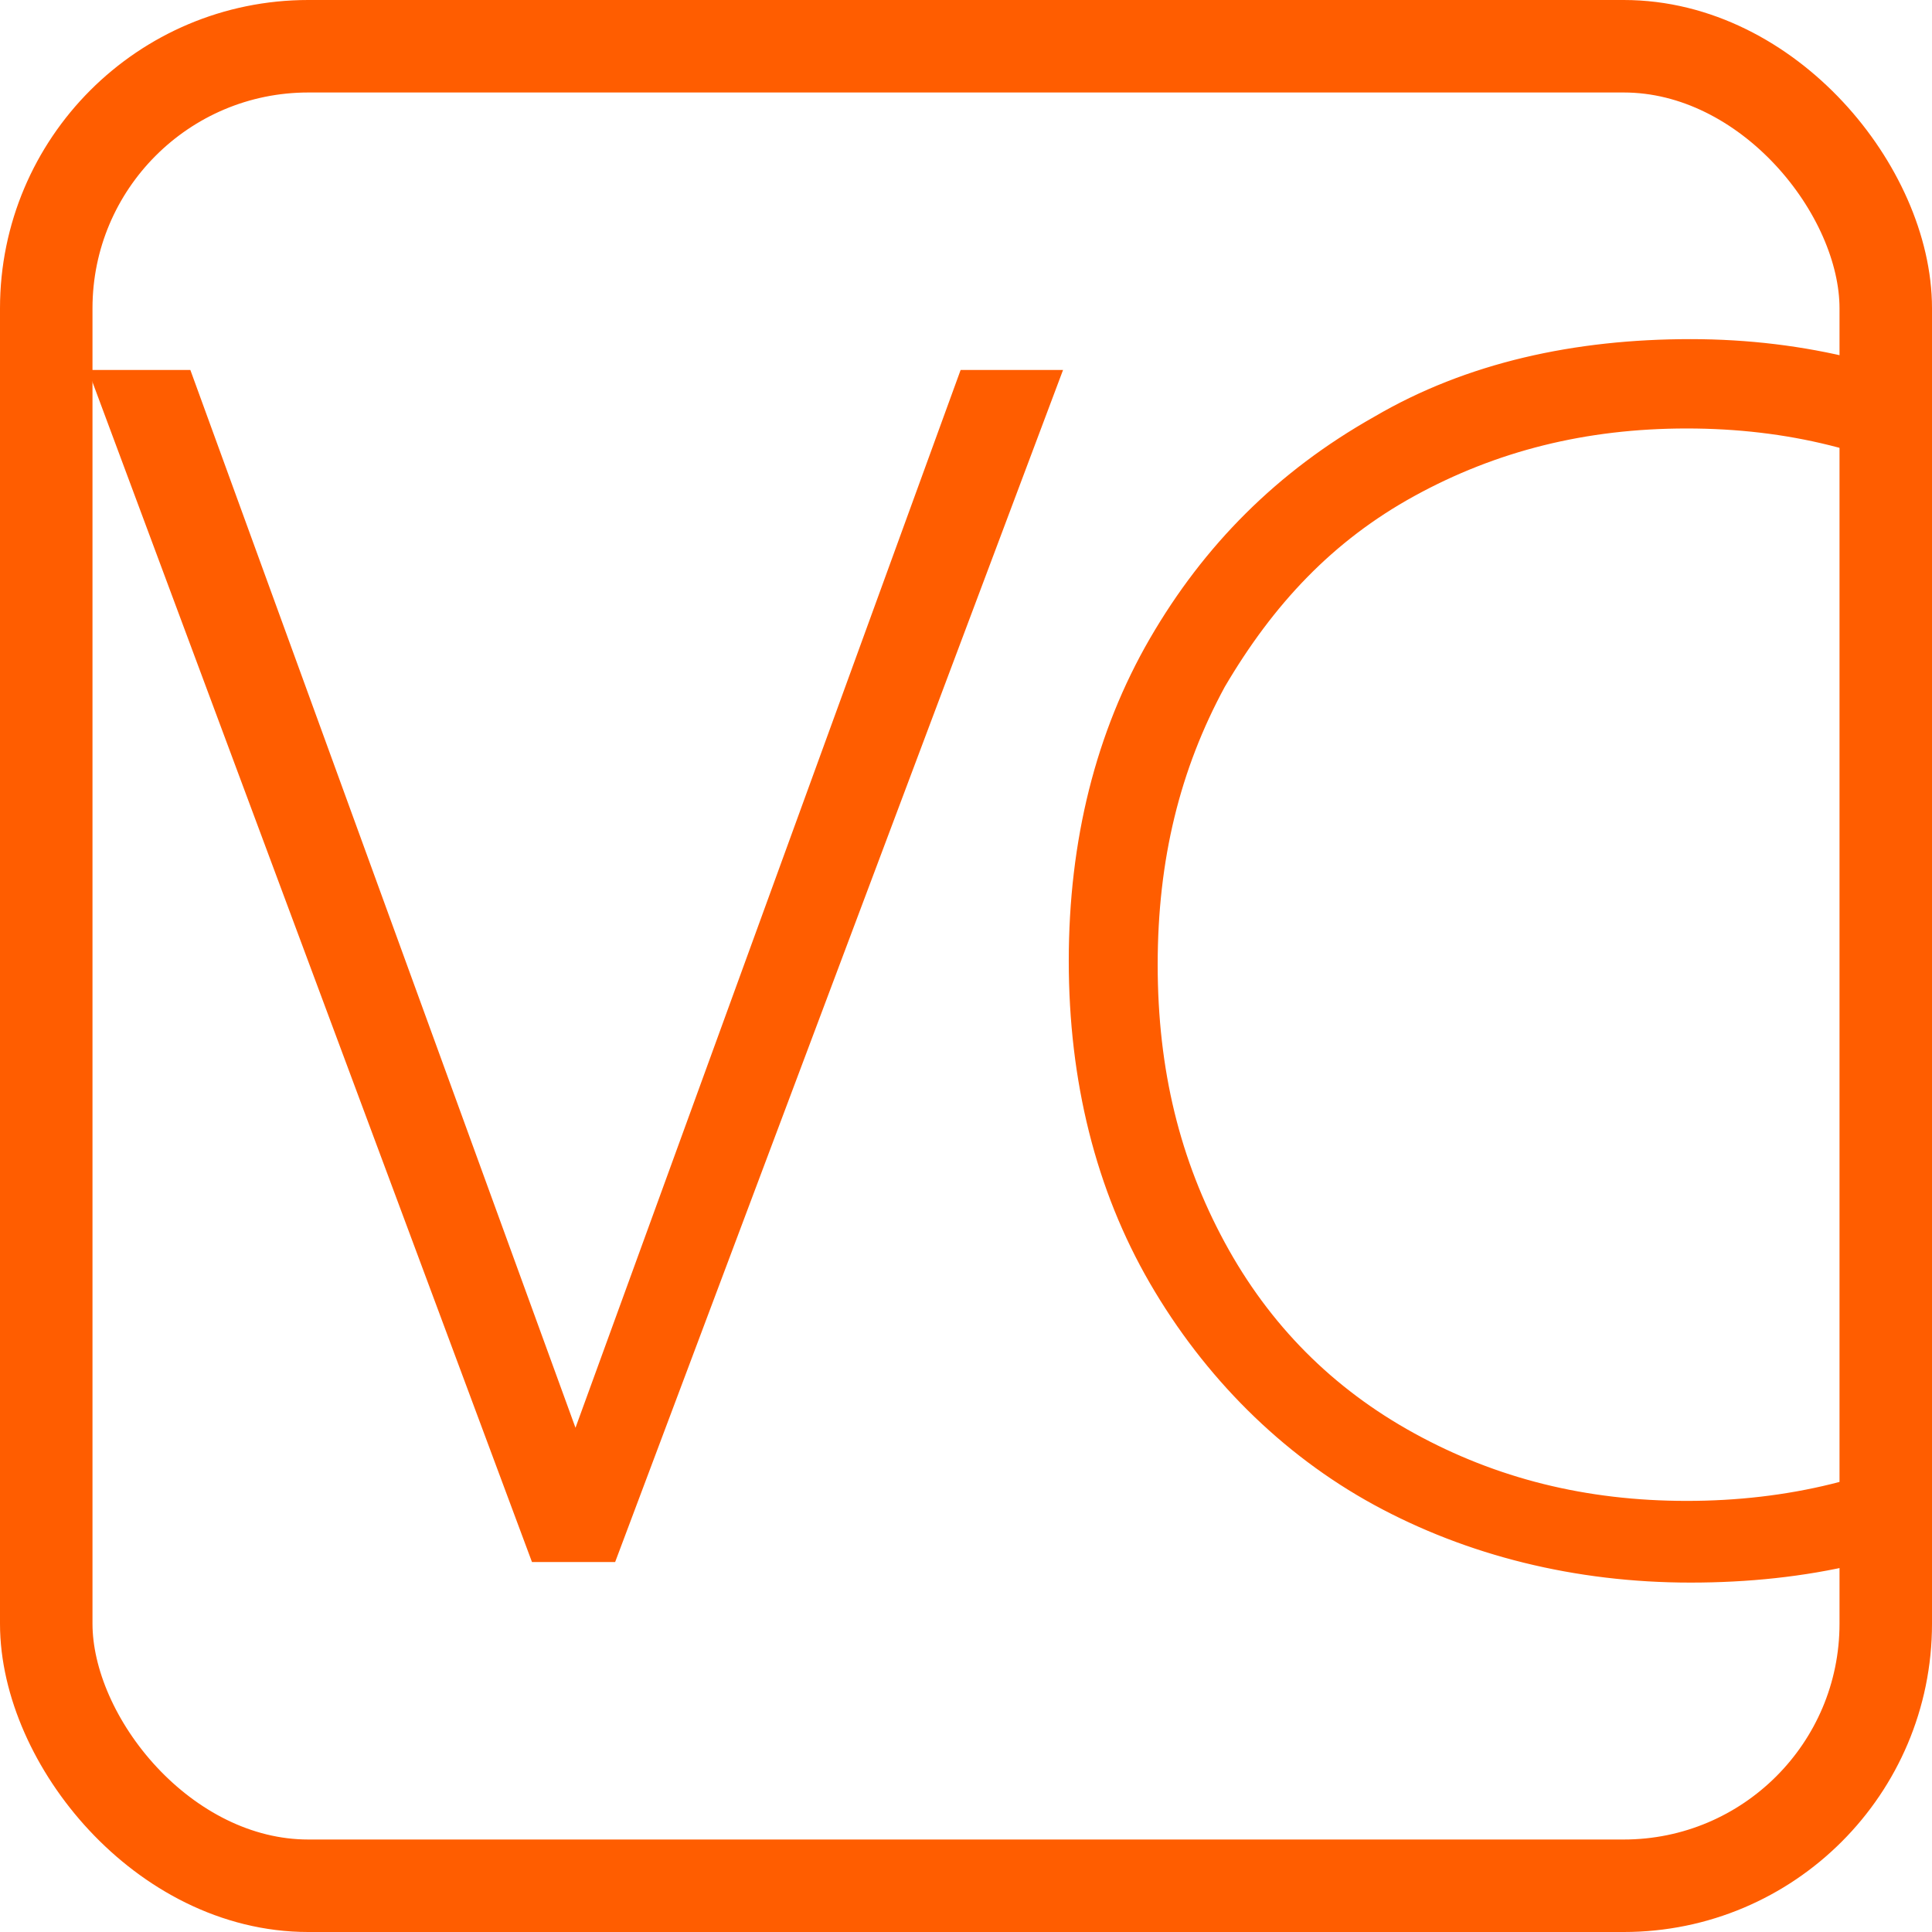 <?xml version="1.0" encoding="UTF-8"?> <svg xmlns="http://www.w3.org/2000/svg" width="188" height="188" viewBox="0 0 188 188" fill="none"><g clip-path="url(#clip0_659_179)"><path d="M59.166 151.5H59.512L59.634 151.176L102.468 37.176L102.722 36.5H102H94.178H93.828L93.708 36.829L56 140.395L18.292 36.829L18.172 36.5H17.822H10H9.28L9.531 37.175L51.993 151.175L52.114 151.5H52.462H59.166Z" fill="#FF5D00" stroke="#FF5D00"></path><path d="M195.057 41.006L195.047 41L195.036 40.995C185.727 36.124 175.67 33.5 164.5 33.5C153.349 33.5 142.91 35.744 133.946 41.004C124.63 46.255 117.545 53.384 112.328 62.384C107.105 71.395 104.5 81.896 104.5 93.5C104.5 105.104 107.105 115.605 112.328 124.616C117.545 133.615 125 141.12 133.956 146.002C142.904 150.878 153.335 153.5 164.5 153.5C175.651 153.5 186.09 151.256 195.054 145.996C204.37 140.745 211.455 133.616 216.672 124.616C221.896 115.605 224.5 105.104 224.5 93.5C224.5 81.896 221.896 71.395 216.672 62.384C211.45 53.377 203.994 46.252 195.057 41.006ZM190.868 139.918L190.868 139.918L190.859 139.923C183.186 144.335 174.035 146.55 164.13 146.55C154.231 146.55 145.445 144.338 137.393 139.918C129.347 135.502 123.133 129.249 118.744 121.152C114.352 113.05 112.152 104.208 112.152 93.872C112.152 83.539 114.351 74.699 118.74 66.599C123.507 58.483 129.358 52.236 137.393 47.826C145.445 43.406 154.231 41.194 164.13 41.194C174.029 41.194 182.816 43.406 190.868 47.826C198.914 52.242 205.128 58.494 209.517 66.591C213.909 74.694 216.109 83.536 216.109 93.872C216.109 104.205 213.91 113.045 209.521 121.145C204.754 129.26 198.903 135.508 190.868 139.918Z" fill="#FF5D00" stroke="#FF5D00"></path></g><rect x="4.5" y="4.5" width="179" height="179" rx="25.5" stroke="#FF5D00" stroke-width="9"></rect><defs><clipPath id="clip0_659_179"><rect width="188" height="188" rx="30" fill="white"></rect></clipPath></defs></svg> 